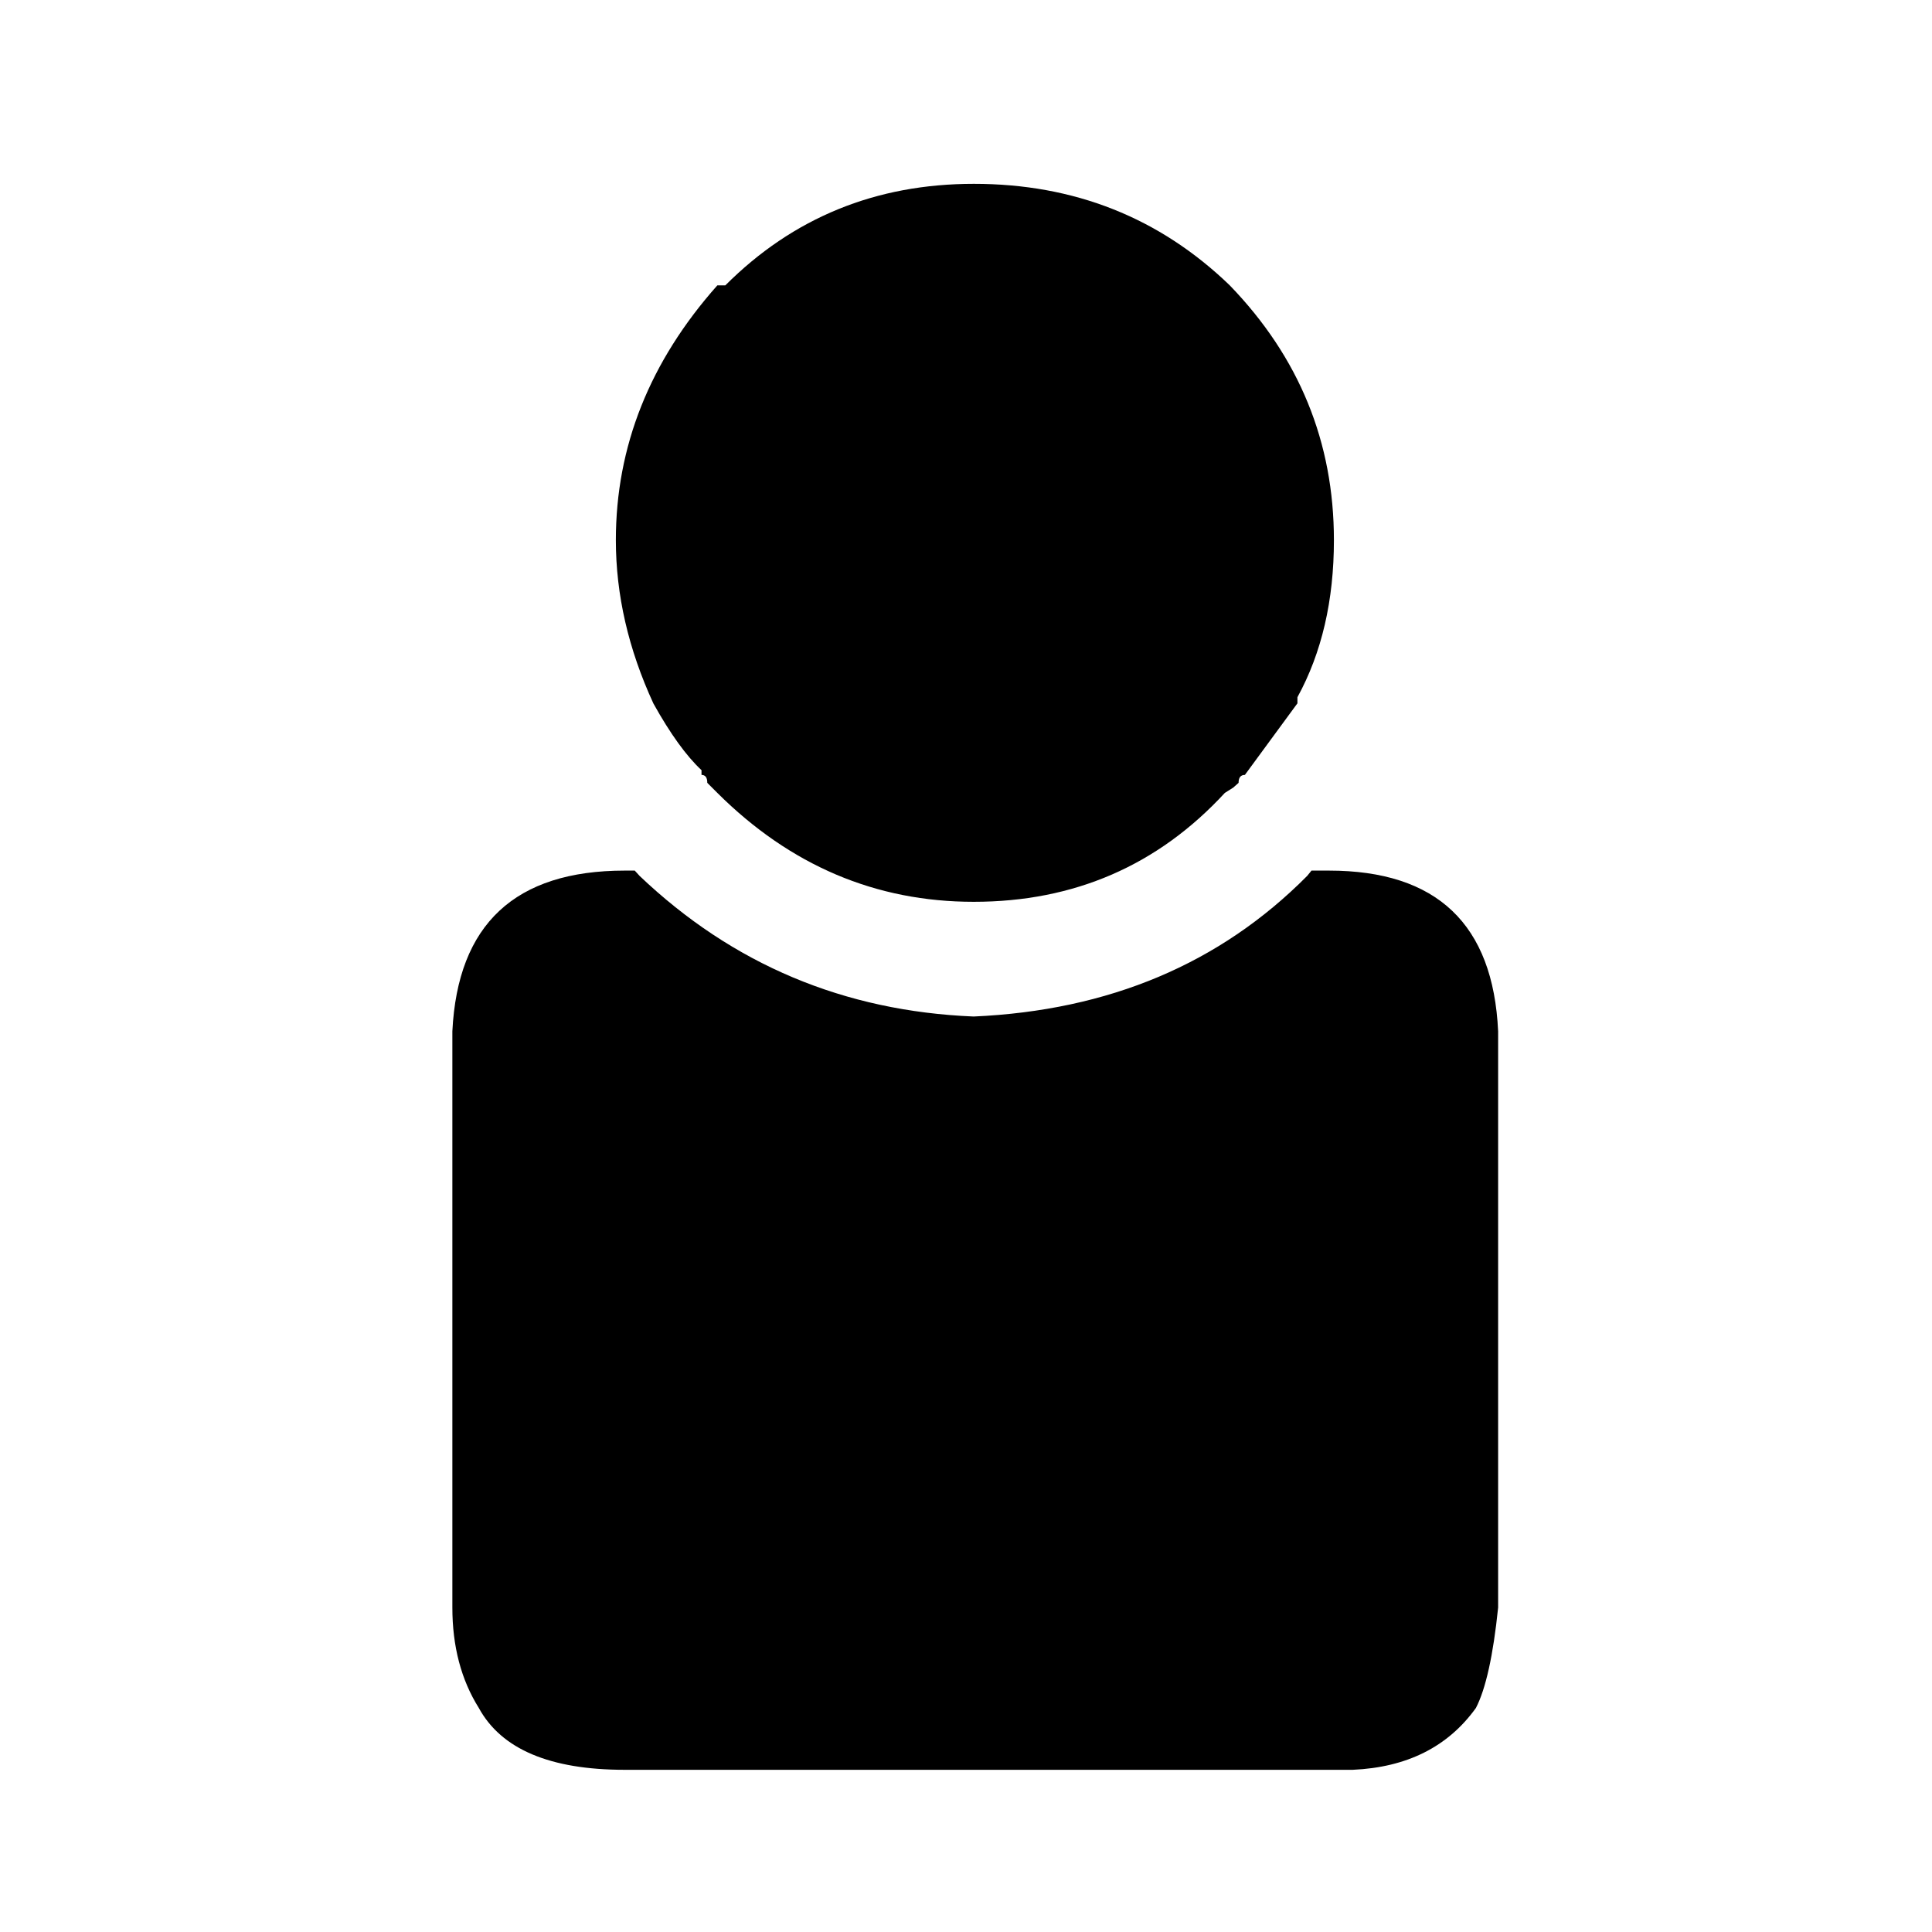 <?xml version="1.0" encoding="UTF-8"?>
<!-- Generator: Adobe Illustrator 16.0.0, SVG Export Plug-In . SVG Version: 6.00 Build 0)  -->
<!DOCTYPE svg PUBLIC "-//W3C//DTD SVG 1.1//EN" "http://www.w3.org/Graphics/SVG/1.1/DTD/svg11.dtd">
<svg version="1.1" id="Capa_1" xmlns="http://www.w3.org/2000/svg" xmlns:xlink="http://www.w3.org/1999/xlink" x="0px" y="0px" width="32px" height="32px" viewBox="0 0 32 32" enable-background="new 0 0 32 32" xml:space="preserve">
<g id="PathID_37_1_" transform="matrix(0.71, 0, 0, 0.71, 260.8, 303.6)">
	<path d="M-332.375-403.547v13.443c-0.115,1.119-0.289,1.9-0.518,2.342c-0.649,0.904-1.607,1.387-2.874,1.443h-16.984   c-1.742,0-2.878-0.481-3.403-1.443c-0.412-0.657-0.617-1.438-0.617-2.342v-13.443c0.124-2.5,1.464-3.749,4.021-3.749h0.234   l0.112,0.123c2.17,2.064,4.768,3.157,7.794,3.281c3.157-0.14,5.75-1.233,7.781-3.281l0.1-0.123h0.407   C-333.804-407.296-332.49-406.046-332.375-403.547 M-337.061-411.193l-1.222,1.665c-0.099,0-0.147,0.062-0.147,0.185l-0.125,0.111   l-0.195,0.123c-1.563,1.694-3.516,2.541-5.859,2.541c-2.286,0-4.28-0.847-5.981-2.541l-0.234-0.234   c0-0.123-0.045-0.185-0.135-0.185v-0.111c-0.353-0.329-0.728-0.847-1.122-1.555c-0.584-1.267-0.876-2.537-0.876-3.81   c0-2.188,0.79-4.169,2.368-5.945h0.186c1.579-1.579,3.511-2.368,5.797-2.368c2.344,0,4.334,0.79,5.97,2.368   c1.621,1.677,2.43,3.659,2.43,5.945c0,1.405-0.283,2.627-0.851,3.663v0.148"/>
</g>
</svg>